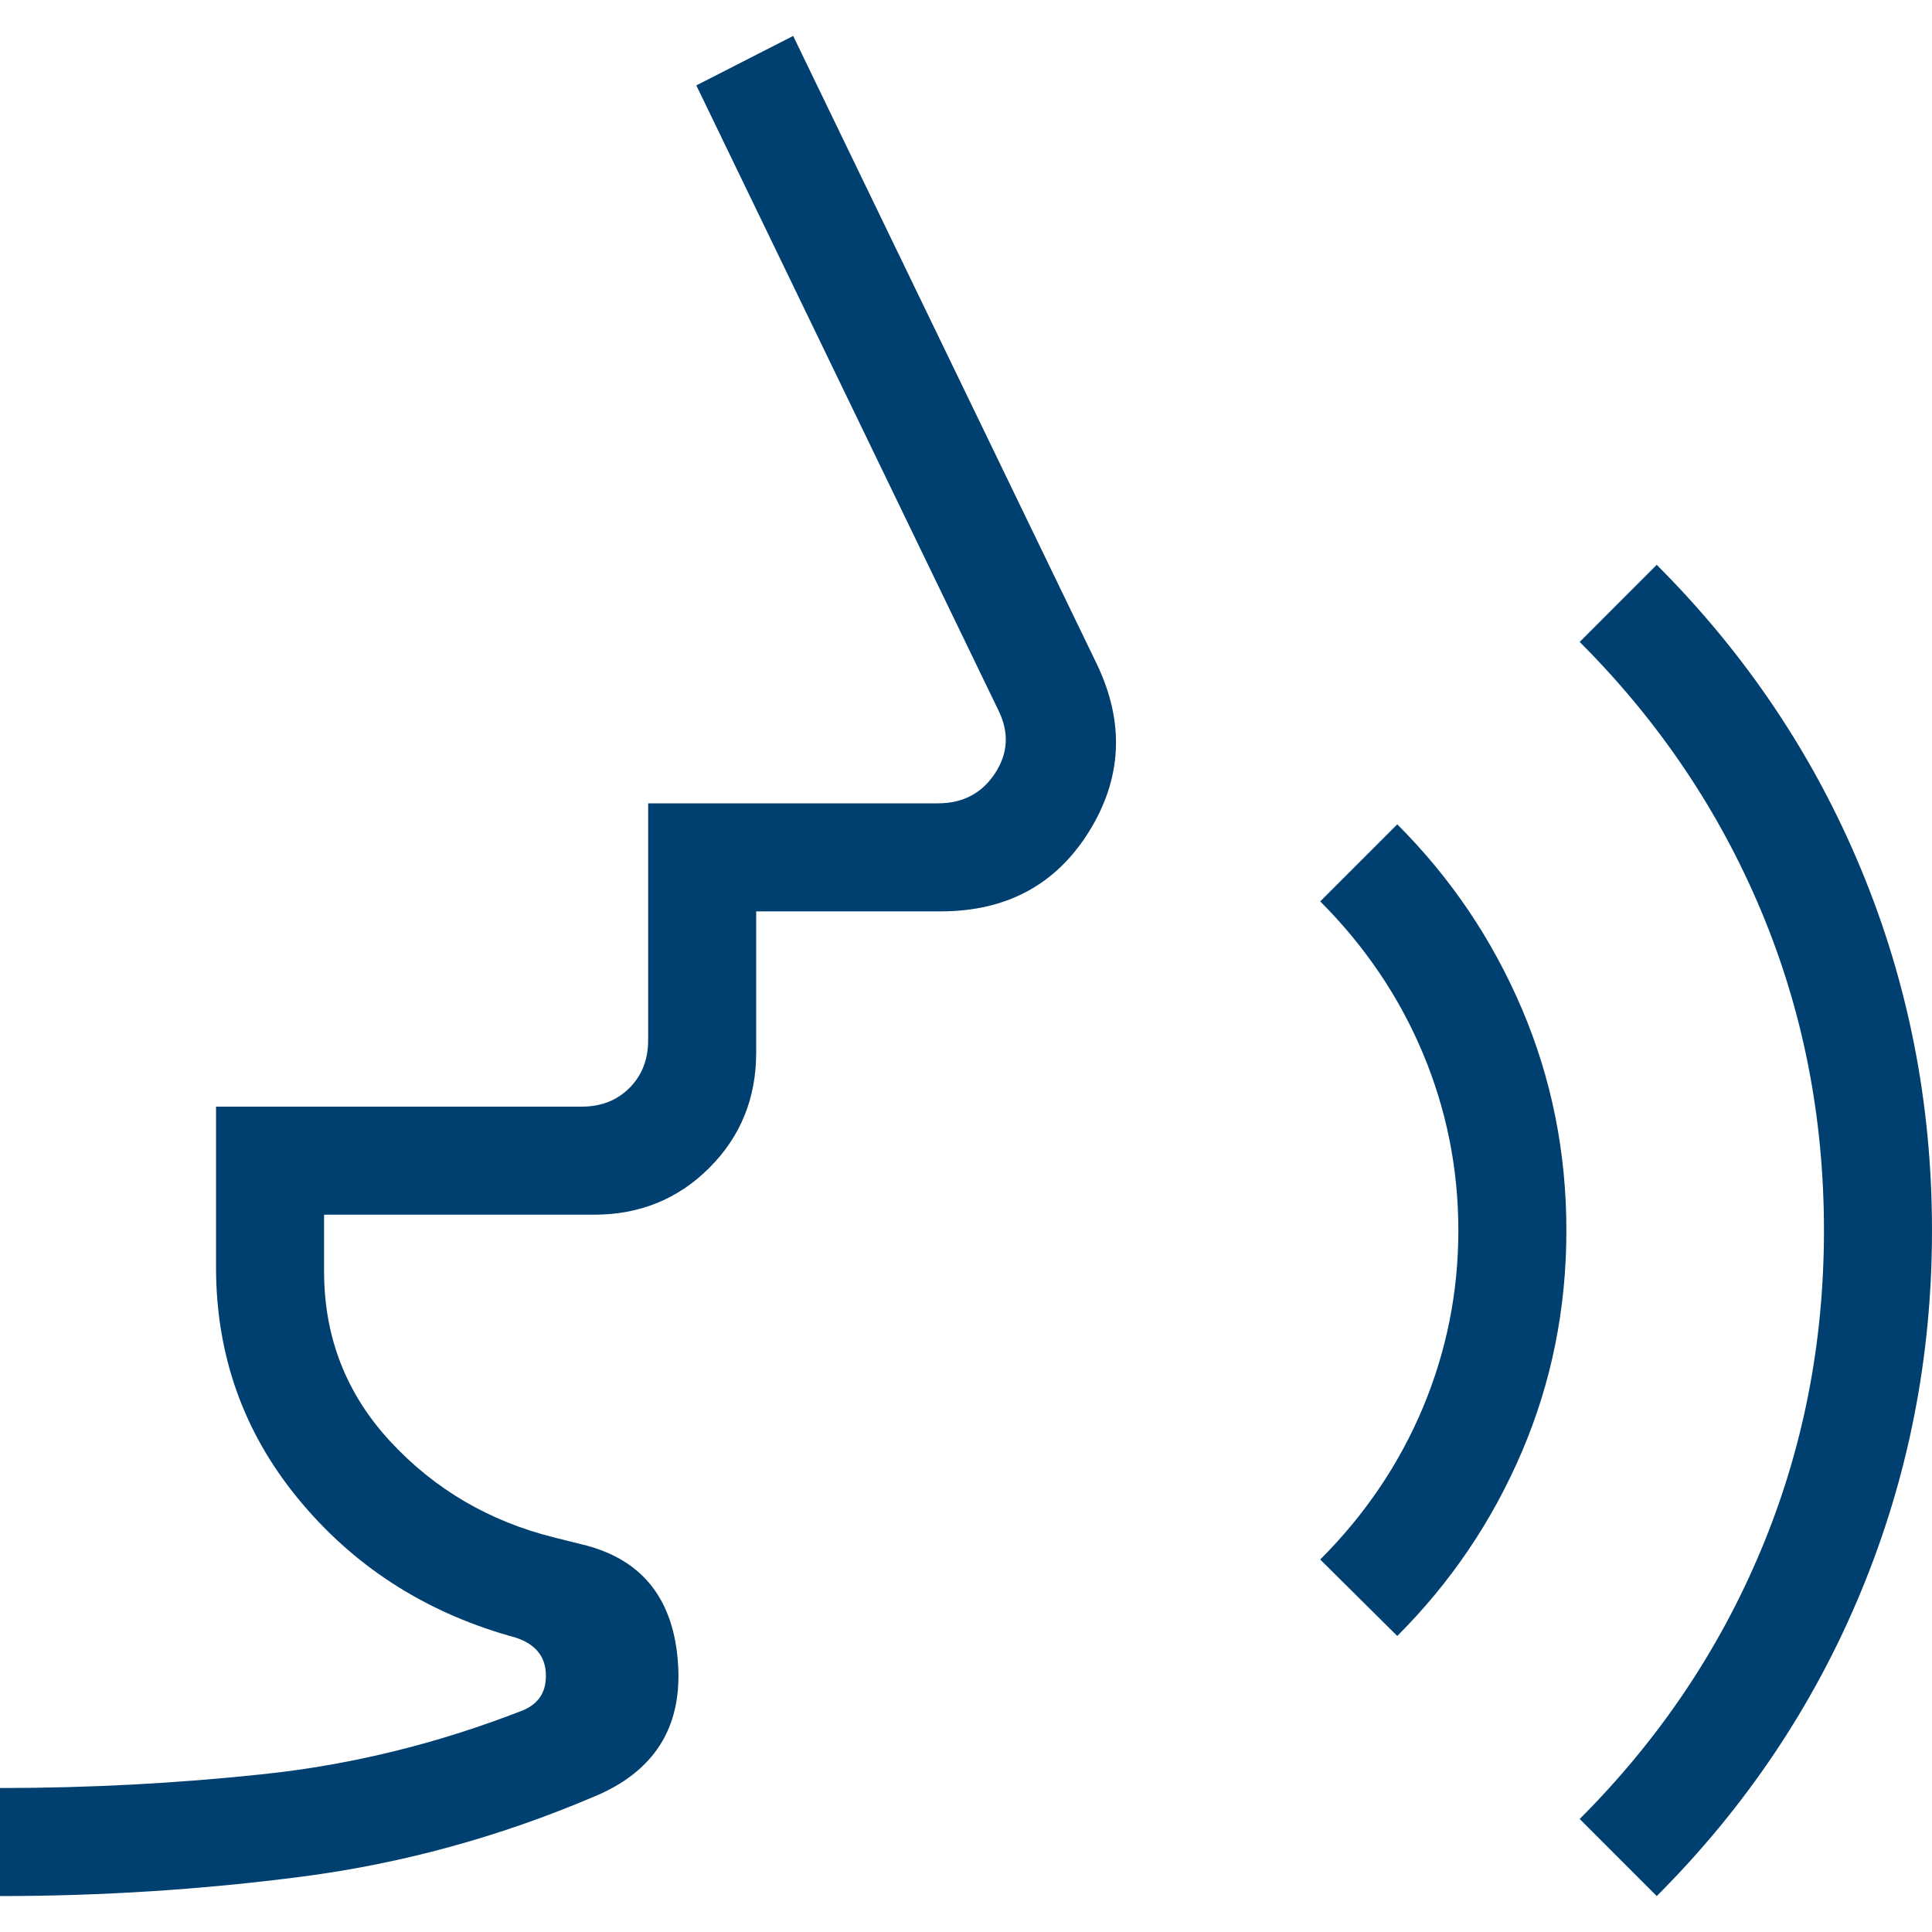 <svg width="50" height="50" viewBox="0 0 50 50" fill="none" xmlns="http://www.w3.org/2000/svg">
<g id="Group 923">
<path id="voice_selection" d="M0 49.07V46.274C2.323 46.274 4.613 46.152 6.871 45.909C9.129 45.665 11.349 45.117 13.532 44.264C13.962 44.084 14.159 43.753 14.124 43.269C14.088 42.785 13.765 42.471 13.156 42.328C10.941 41.687 9.126 40.505 7.712 38.782C6.298 37.06 5.591 35.065 5.591 32.796V28.64H15.054C15.556 28.64 15.968 28.479 16.29 28.156C16.613 27.833 16.774 27.421 16.774 26.919V20.79H24.274C24.919 20.79 25.412 20.531 25.753 20.011C26.093 19.491 26.12 18.945 25.833 18.371L18.021 2.21L20.527 0.93L28.392 17.199C29.109 18.704 29.039 20.145 28.183 21.522C27.326 22.898 26.047 23.586 24.344 23.586H19.57V27.242C19.57 28.421 19.166 29.415 18.358 30.223C17.549 31.032 16.556 31.436 15.376 31.436H8.387V32.903C8.387 34.606 8.96 36.075 10.105 37.309C11.25 38.544 12.663 39.371 14.344 39.79L15.183 40C16.652 40.394 17.441 41.416 17.548 43.065C17.656 44.713 16.925 45.86 15.355 46.505C12.918 47.541 10.409 48.228 7.831 48.565C5.252 48.901 2.642 49.07 0 49.07ZM36.161 42.339L34.167 40.36C35.324 39.203 36.21 37.893 36.823 36.433C37.435 34.972 37.742 33.443 37.742 31.844C37.742 30.246 37.435 28.716 36.823 27.256C36.21 25.795 35.324 24.486 34.167 23.328L36.161 21.334C37.545 22.717 38.62 24.309 39.387 26.11C40.154 27.911 40.538 29.823 40.538 31.844C40.538 33.866 40.154 35.774 39.387 37.57C38.62 39.366 37.545 40.955 36.161 42.339ZM42.876 49.07L40.882 47.075C42.921 45.036 44.485 42.718 45.572 40.121C46.66 37.524 47.204 34.765 47.204 31.844C47.204 28.912 46.66 26.151 45.572 23.559C44.485 20.968 42.921 18.652 40.882 16.613L42.876 14.618C45.177 16.919 46.94 19.545 48.164 22.495C49.388 25.445 50 28.561 50 31.844C50 35.117 49.388 38.23 48.164 41.186C46.94 44.141 45.177 46.769 42.876 49.07Z" fill="#004070"/>
</g>
</svg>
